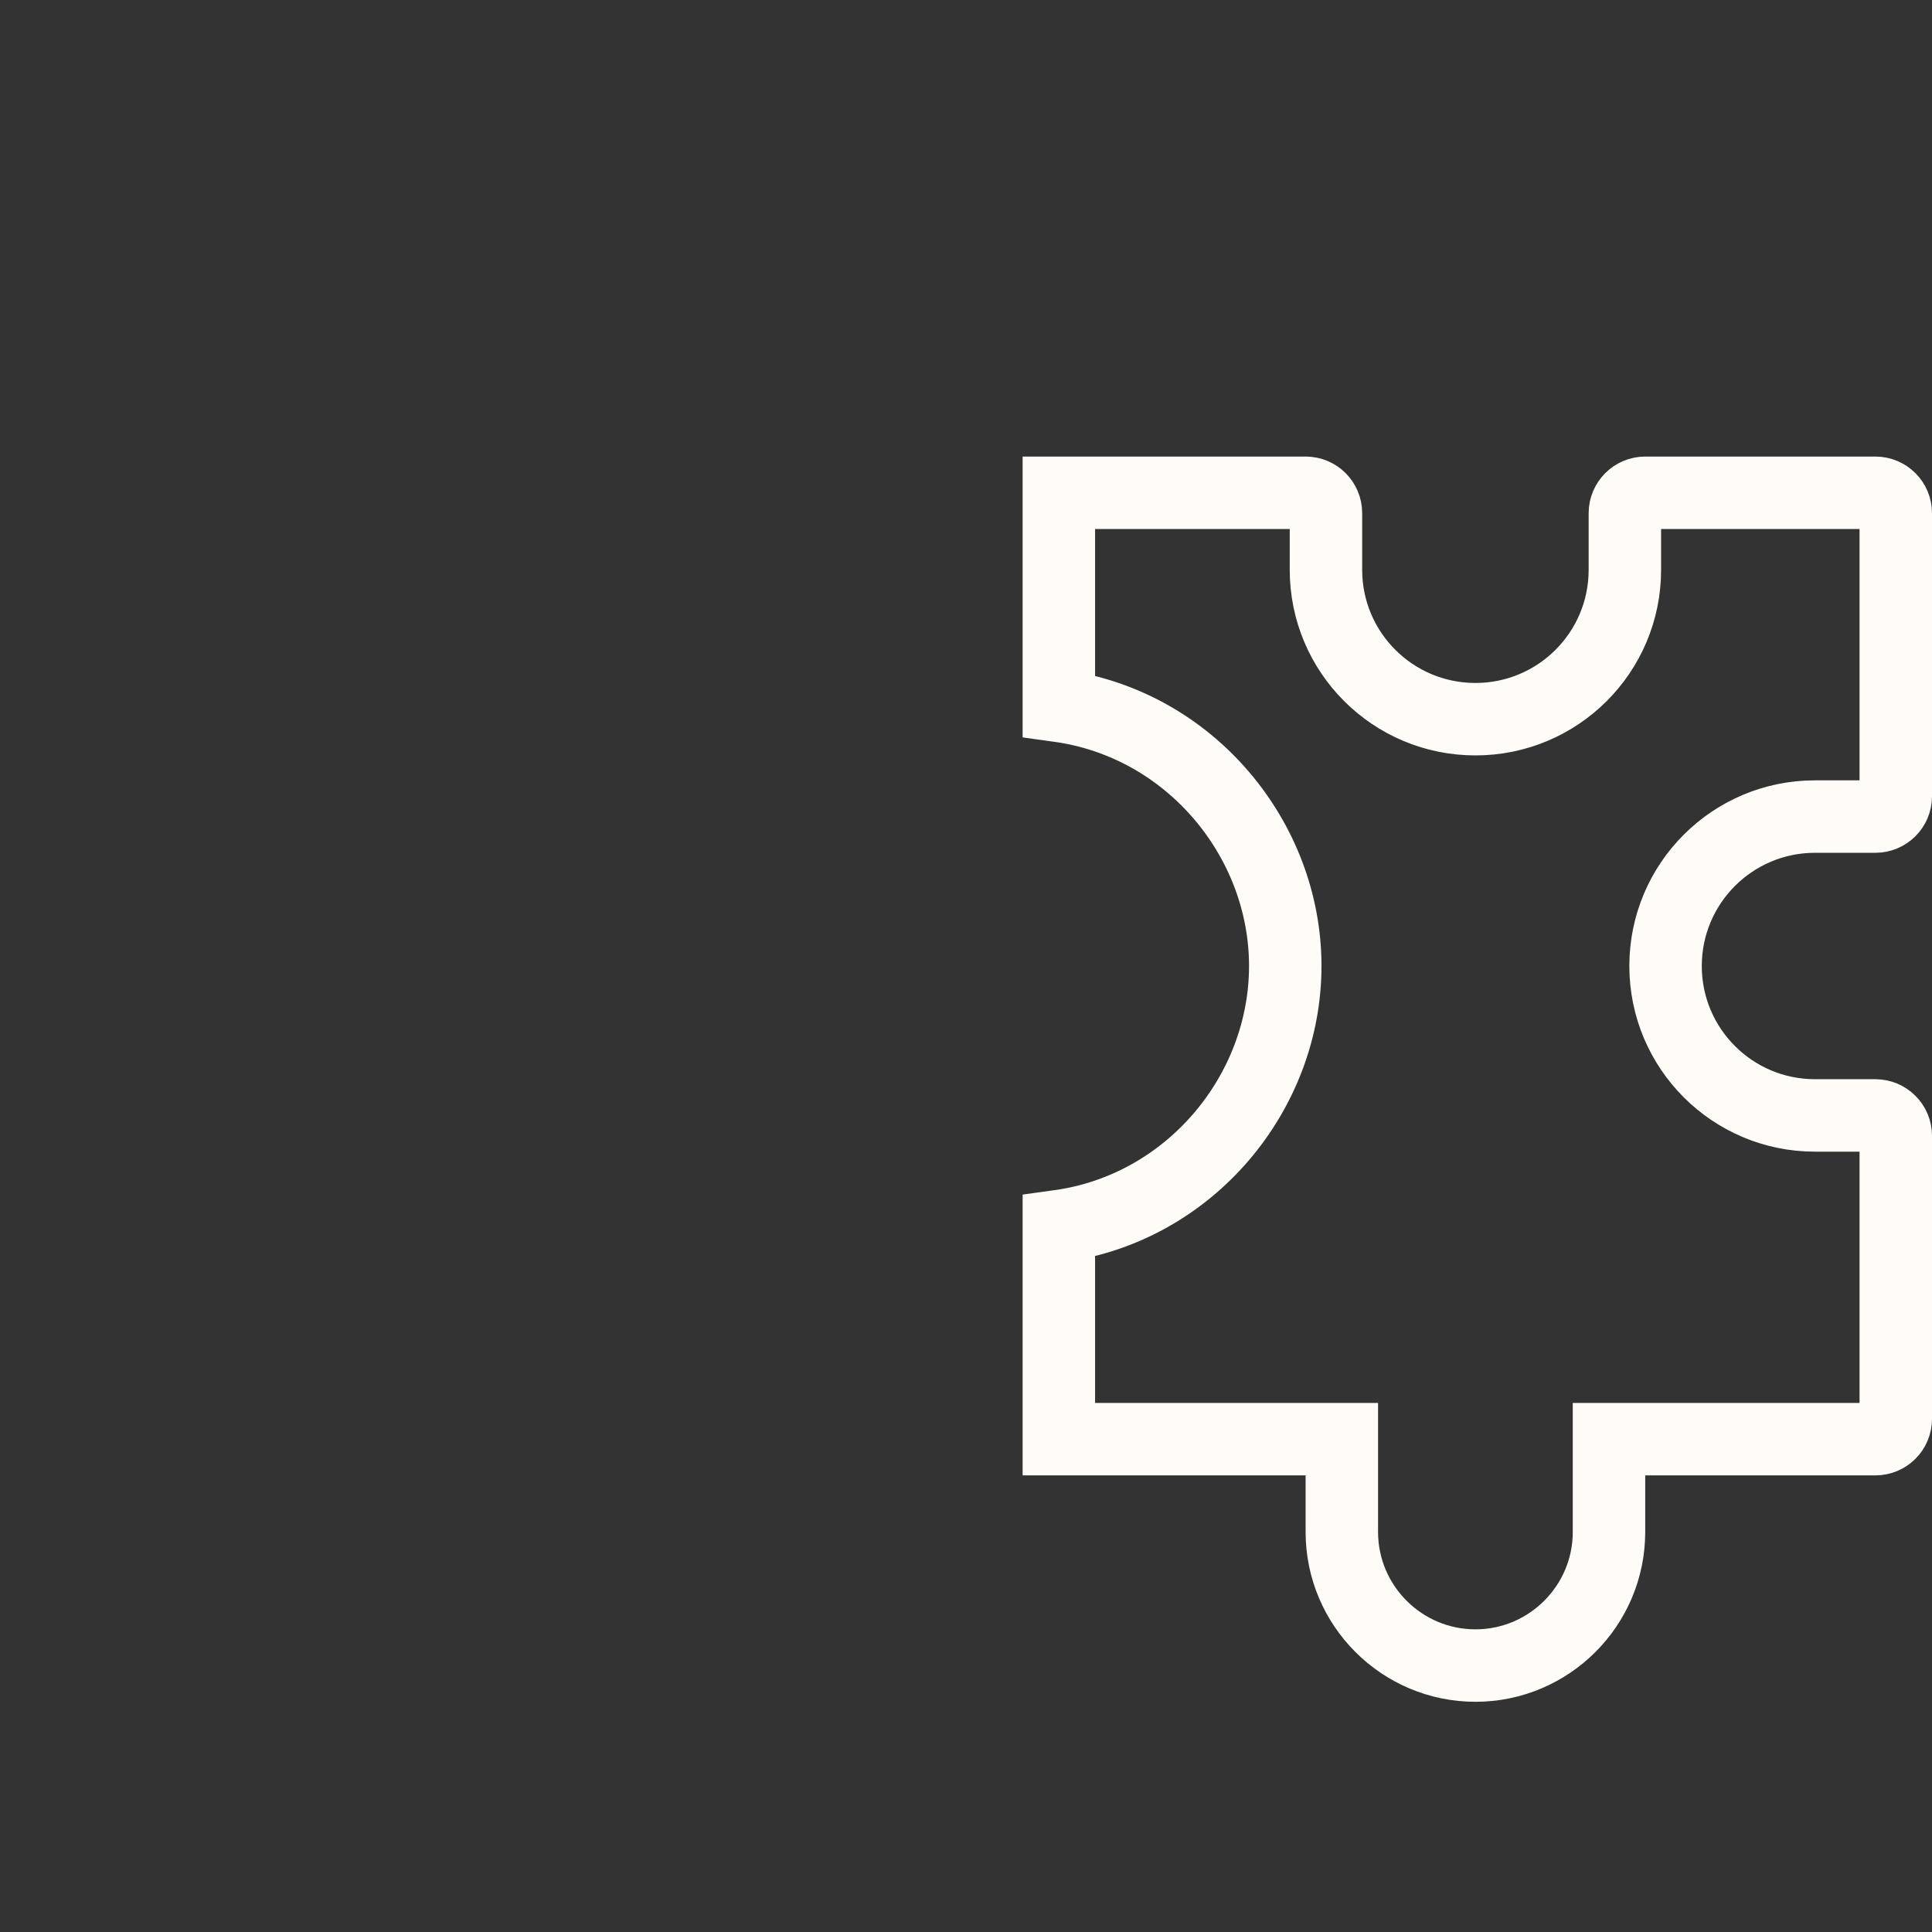 <?xml version="1.0" encoding="UTF-8"?> <svg xmlns="http://www.w3.org/2000/svg" width="32" height="32" viewBox="0 0 32 32" fill="none"><rect x="0" y="0" width="32" height="32" fill="#333333" stroke="none"/><path d="M22.225 24.438V23.837H21.625H17.538V20.309C19.712 20.009 21.288 18.1 21.288 16C21.288 13.901 19.712 11.992 17.538 11.691V8.162H21.625C21.812 8.162 21.962 8.313 21.962 8.5V9.438C21.962 10.805 23.07 11.912 24.438 11.912C25.805 11.912 26.913 10.805 26.913 9.438V8.5C26.913 8.314 27.064 8.162 27.25 8.162H31.062C31.249 8.162 31.4 8.313 31.4 8.5V13.188C31.4 13.374 31.249 13.525 31.062 13.525H30.062C28.695 13.525 27.587 14.633 27.587 16C27.587 17.367 28.695 18.475 30.062 18.475H31.062C31.249 18.475 31.4 18.626 31.4 18.812V23.5C31.4 23.687 31.249 23.837 31.062 23.837H27.25H26.65V24.438V25.375C26.65 26.594 25.657 27.587 24.438 27.587C23.218 27.587 22.225 26.594 22.225 25.375V24.438Z" stroke="#FFFCF8" stroke-width="1.2"></path></svg> 